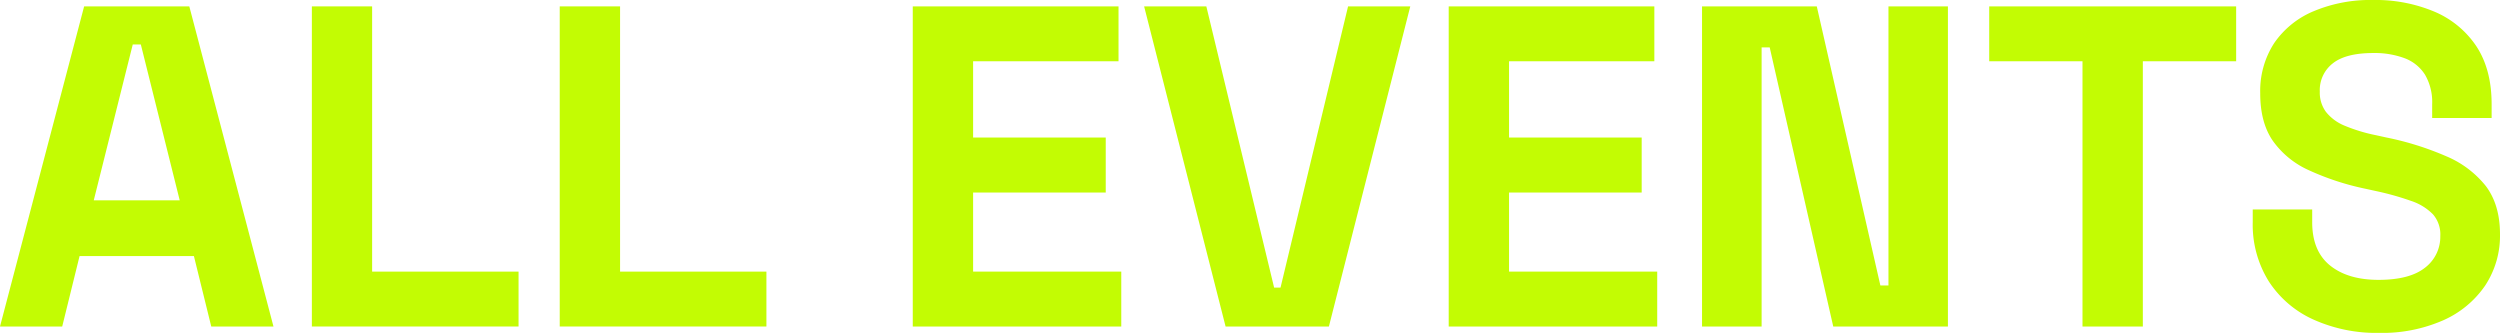 <svg xmlns="http://www.w3.org/2000/svg" viewBox="0 0 618.07 82.3"><g id="Layer_2" data-name="Layer 2"><g id="Layer_1-2" data-name="Layer 1"><path d="M0,80.72,20.8,1.58h26L67.61,80.72H52.23L47.94,63.31H19.67L15.38,80.72Zm23.18-31.2H44.43L34.82,11h-2Z" fill="#c3fc03"/><path d="M77.1,80.72V1.58H92V67.15H128.2V80.72Z" fill="#c3fc03"/><path d="M138.38,80.72V1.58H153.3V67.15h36.18V80.72Z" fill="#c3fc03"/><path d="M225.66,80.72V1.58h50.87V15.15H240.58V34h32.79V47.6H240.58V67.15h36.63V80.72Z" fill="#c3fc03"/><path d="M303,80.72,282.86,1.58h15.38L315,71.11h1.58L333.28,1.58h15.38L328.54,80.72Z" fill="#c3fc03"/><path d="M358.16,80.72V1.58H409V15.15H373.08V34h32.79V47.6H373.08V67.15h36.63V80.72Z" fill="#c3fc03"/><path d="M420.79,80.72V1.58h28.37l15.72,69h2v-69h14.7V80.72H453.23l-15.71-69h-2v69Z" fill="#c3fc03"/><path d="M514.85,80.72V15.15H491.79V1.58h61.05V15.15H529.77V80.72Z" fill="#c3fc03"/><path d="M588.11,82.3A37.87,37.87,0,0,1,571.94,79a25.71,25.71,0,0,1-11-9.39,26.43,26.43,0,0,1-4-14.7V51.78h14.7v3.16q0,7.13,4.41,10.69t12,3.56q7.68,0,11.47-3a9.58,9.58,0,0,0,3.79-7.8A7.58,7.58,0,0,0,601.51,53a13.51,13.51,0,0,0-5.43-3.33,68.39,68.39,0,0,0-8.65-2.43l-2.6-.57a65.3,65.3,0,0,1-14-4.58,21.86,21.86,0,0,1-8.93-7.29q-3.12-4.52-3.11-11.76a21.72,21.72,0,0,1,3.45-12.38A22.14,22.14,0,0,1,572,2.77,36.22,36.22,0,0,1,586.75,0a37.48,37.48,0,0,1,15.1,2.88,23.41,23.41,0,0,1,10.4,8.59Q616,17.18,616,25.78v3.39h-14.7V25.78a13.48,13.48,0,0,0-1.76-7.3,10.21,10.21,0,0,0-5-4.07,21.23,21.23,0,0,0-7.8-1.3q-6.78,0-10,2.55a8.36,8.36,0,0,0-3.22,7,8,8,0,0,0,1.52,5,11.38,11.38,0,0,0,4.58,3.4,41.07,41.07,0,0,0,7.8,2.37l2.6.57a73.42,73.42,0,0,1,14.76,4.63A24.7,24.7,0,0,1,614.57,46q3.49,4.64,3.5,11.87A22.36,22.36,0,0,1,614.4,70.6,24.59,24.59,0,0,1,604,79.2,37.59,37.59,0,0,1,588.11,82.3Z" fill="#c3fc03"/></g></g></svg>